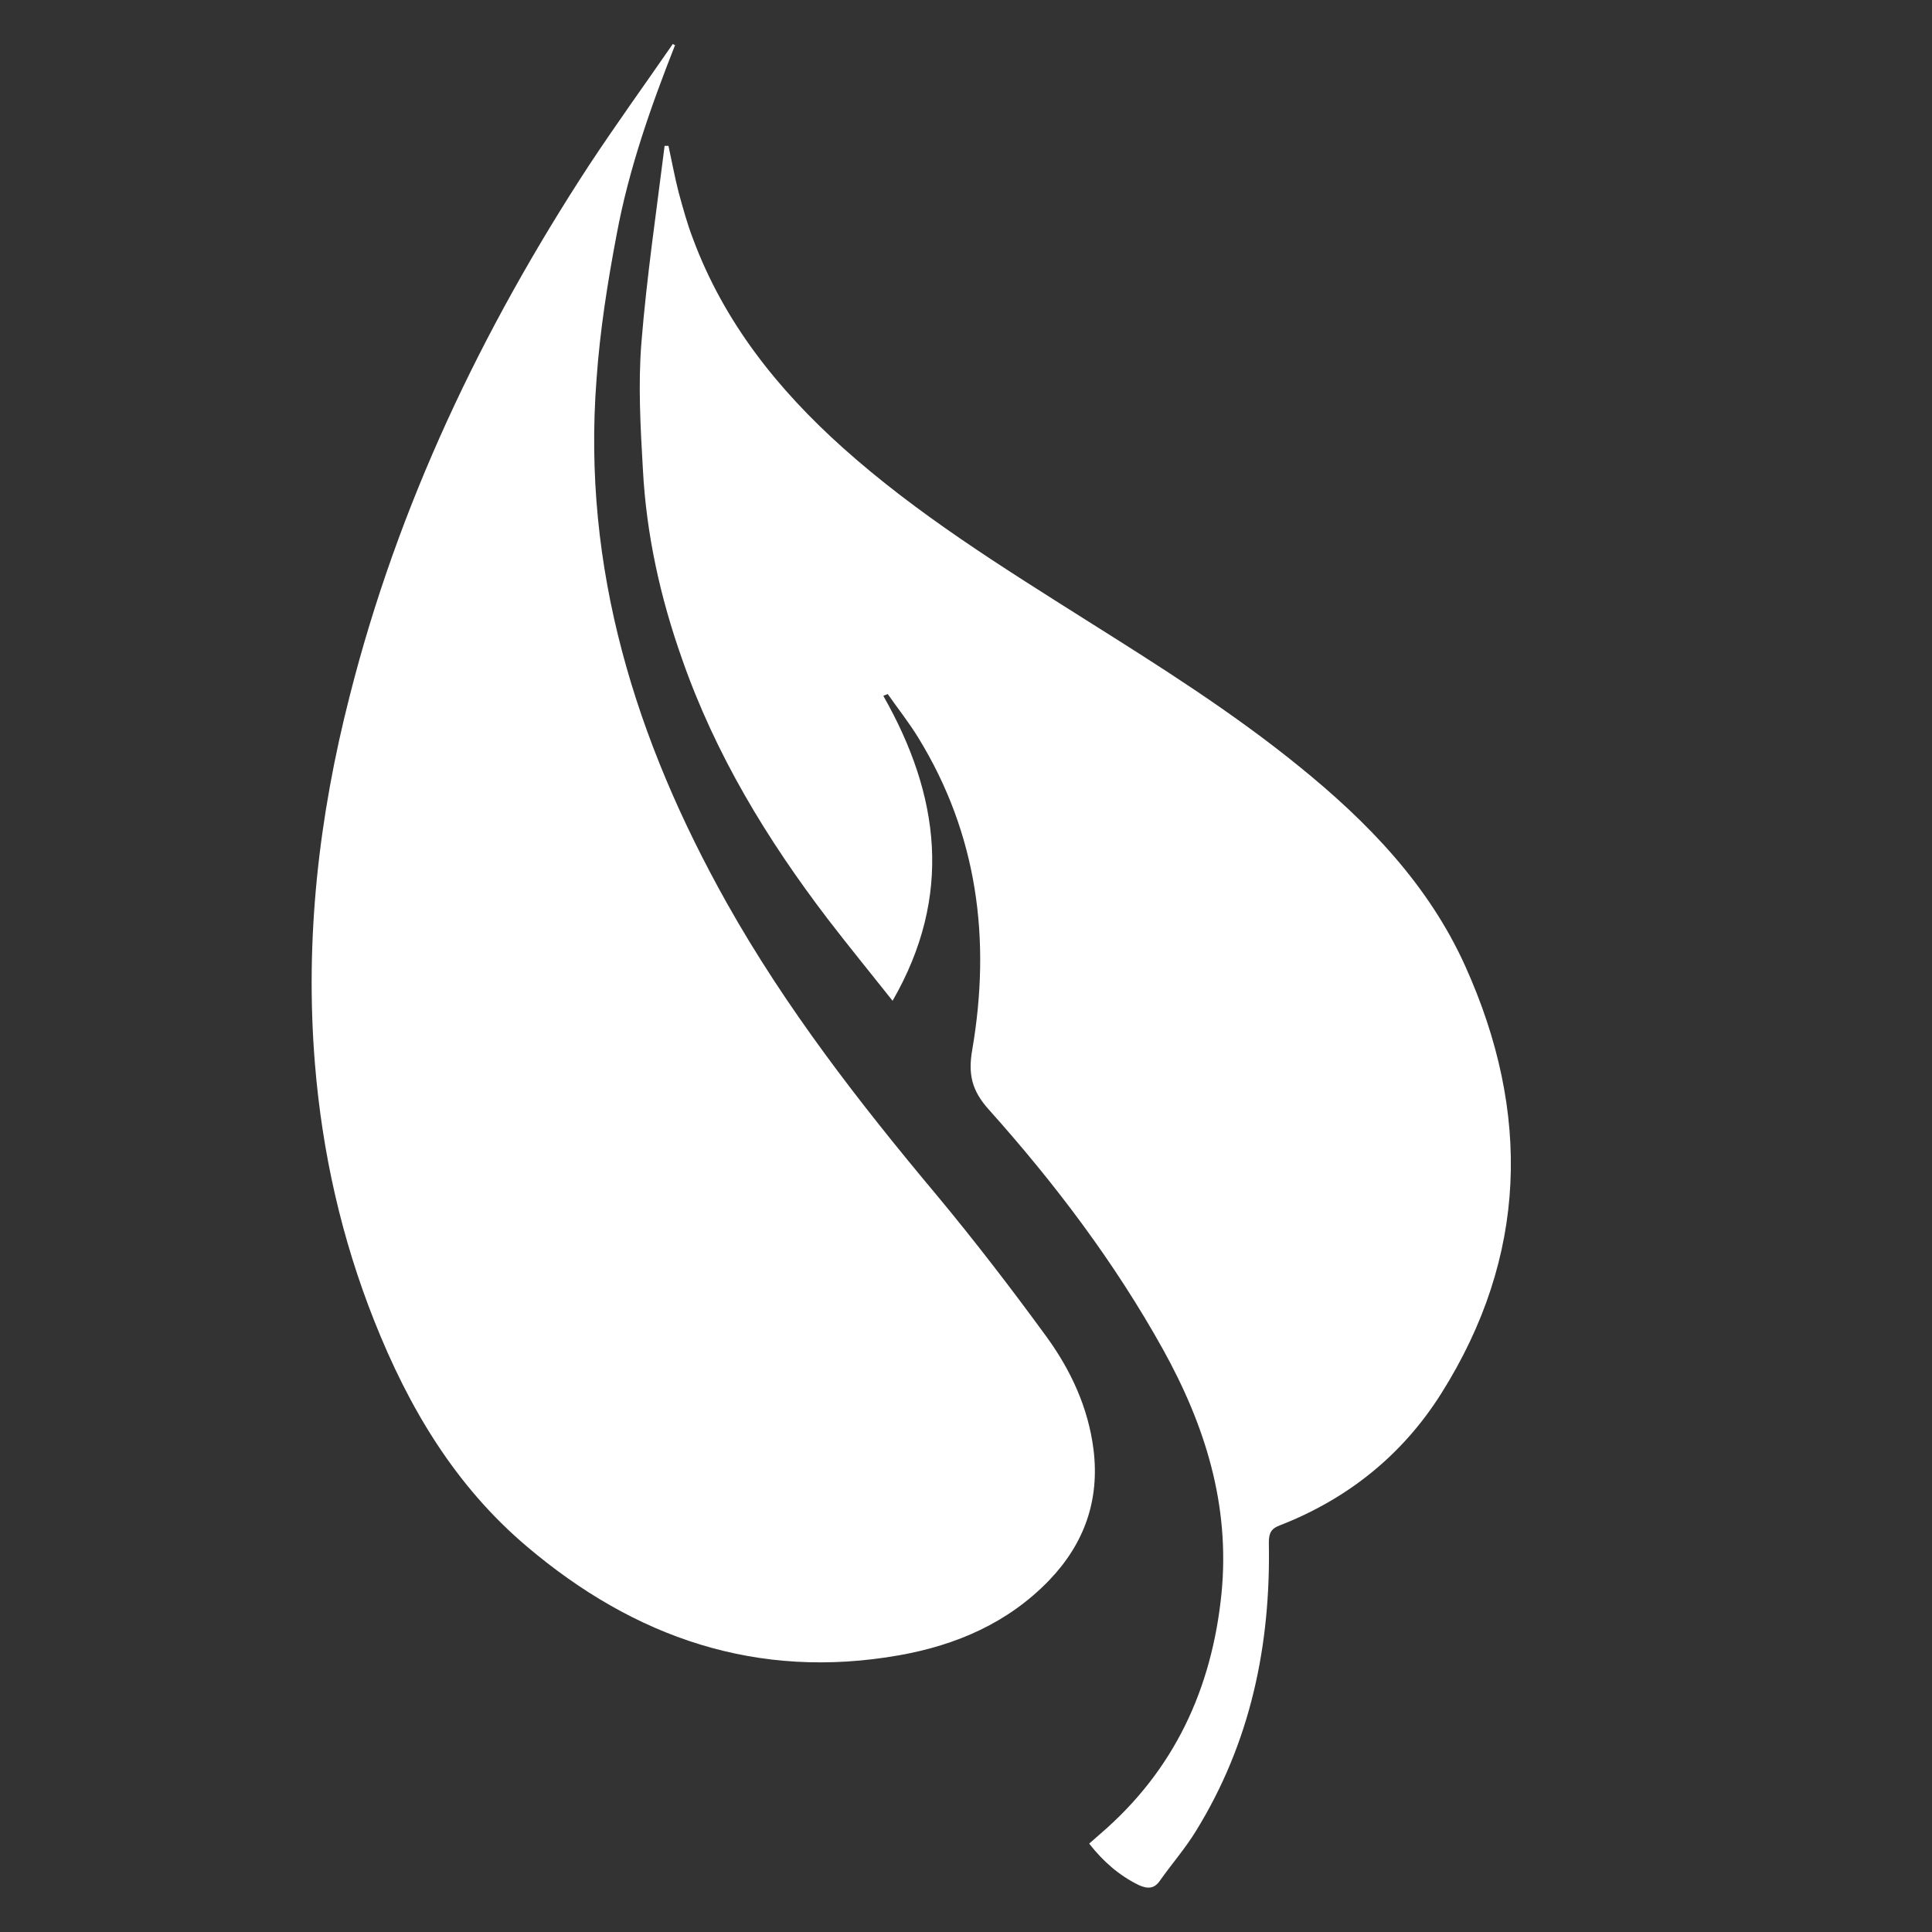 <svg xmlns="http://www.w3.org/2000/svg" id="Camada_1" data-name="Camada 1" viewBox="0 0 400 400"><rect x="0" y="0" width="400" height="400" fill="#333333" stroke="none"/><defs><style>      .cls-1 {        fill: #fff;        stroke-width: 0px;      }    </style></defs><path class="cls-1" d="M139.7,9.5c-5,12.7-9.5,25.5-12,38.9-1.9,10-3.5,20.1-4.2,30.2-3,39.1,8.1,74.7,27,108.4,12.2,21.7,27.4,41.3,43.4,60.4,7.9,9.5,15.5,19.4,22.8,29.4,5,6.9,8.6,14.6,9.7,23.3,1.3,10.5-1.9,19.5-9.2,27.1-8.5,8.8-19.2,13.4-31,15.5-29.4,5.2-54.8-3.6-77.1-22.5-14.9-12.6-24.5-28.8-31.6-46.7-6.8-17.1-10.8-34.9-12.3-53.3-2.1-25.8.8-51.1,7.2-76.1,10-39.5,27.3-75.8,49.5-109.8,5.6-8.5,11.6-16.8,17.4-25.2.2.1.3.2.5.3Z"></path><path class="cls-1" d="M182.9,144.1c11.7,20.6,14.4,41.4,1.9,63.1-4.6-5.8-9.1-11.3-13.4-16.9-12.6-16.5-23.3-34.1-30.2-53.9-4.5-12.7-7.4-25.8-8.1-39.3-.5-8.7-1-17.5-.3-26.2,1.1-13.6,3.1-27.1,4.8-40.7.3,0,.6,0,.8,0,.7,3.2,1.3,6.5,2.1,9.6.9,3.3,1.8,6.6,3,9.7,6.4,17.2,17.5,31.1,31,43.2,15.4,13.8,33,24.7,50.4,35.7,15.1,9.5,30.2,19,44.1,30.3,14.2,11.5,26.8,24.5,34.4,41.4,13.6,30.2,12.9,60-5,88.4-8,12.7-19.3,21.8-33.4,27.3-1.9.7-2.3,1.7-2.3,3.6.4,21.3-3.8,41.4-15.1,59.7-2.2,3.6-5,6.8-7.4,10.2-1.2,1.8-2.6,1.8-4.4,1-4.1-2-7.4-4.9-10.3-8.6.8-.7,1.6-1.4,2.4-2.1,15.2-13.1,23-29.9,25-49.7,1.8-18.3-3.4-34.8-12.1-50.5-10-18-22.4-34.4-36.1-49.7-3.5-3.9-4.3-7.3-3.4-12.4,3.9-22.8,1.1-44.6-11.2-64.6-1.9-3.1-4.2-6-6.3-9l-.8.3Z"></path></svg>
